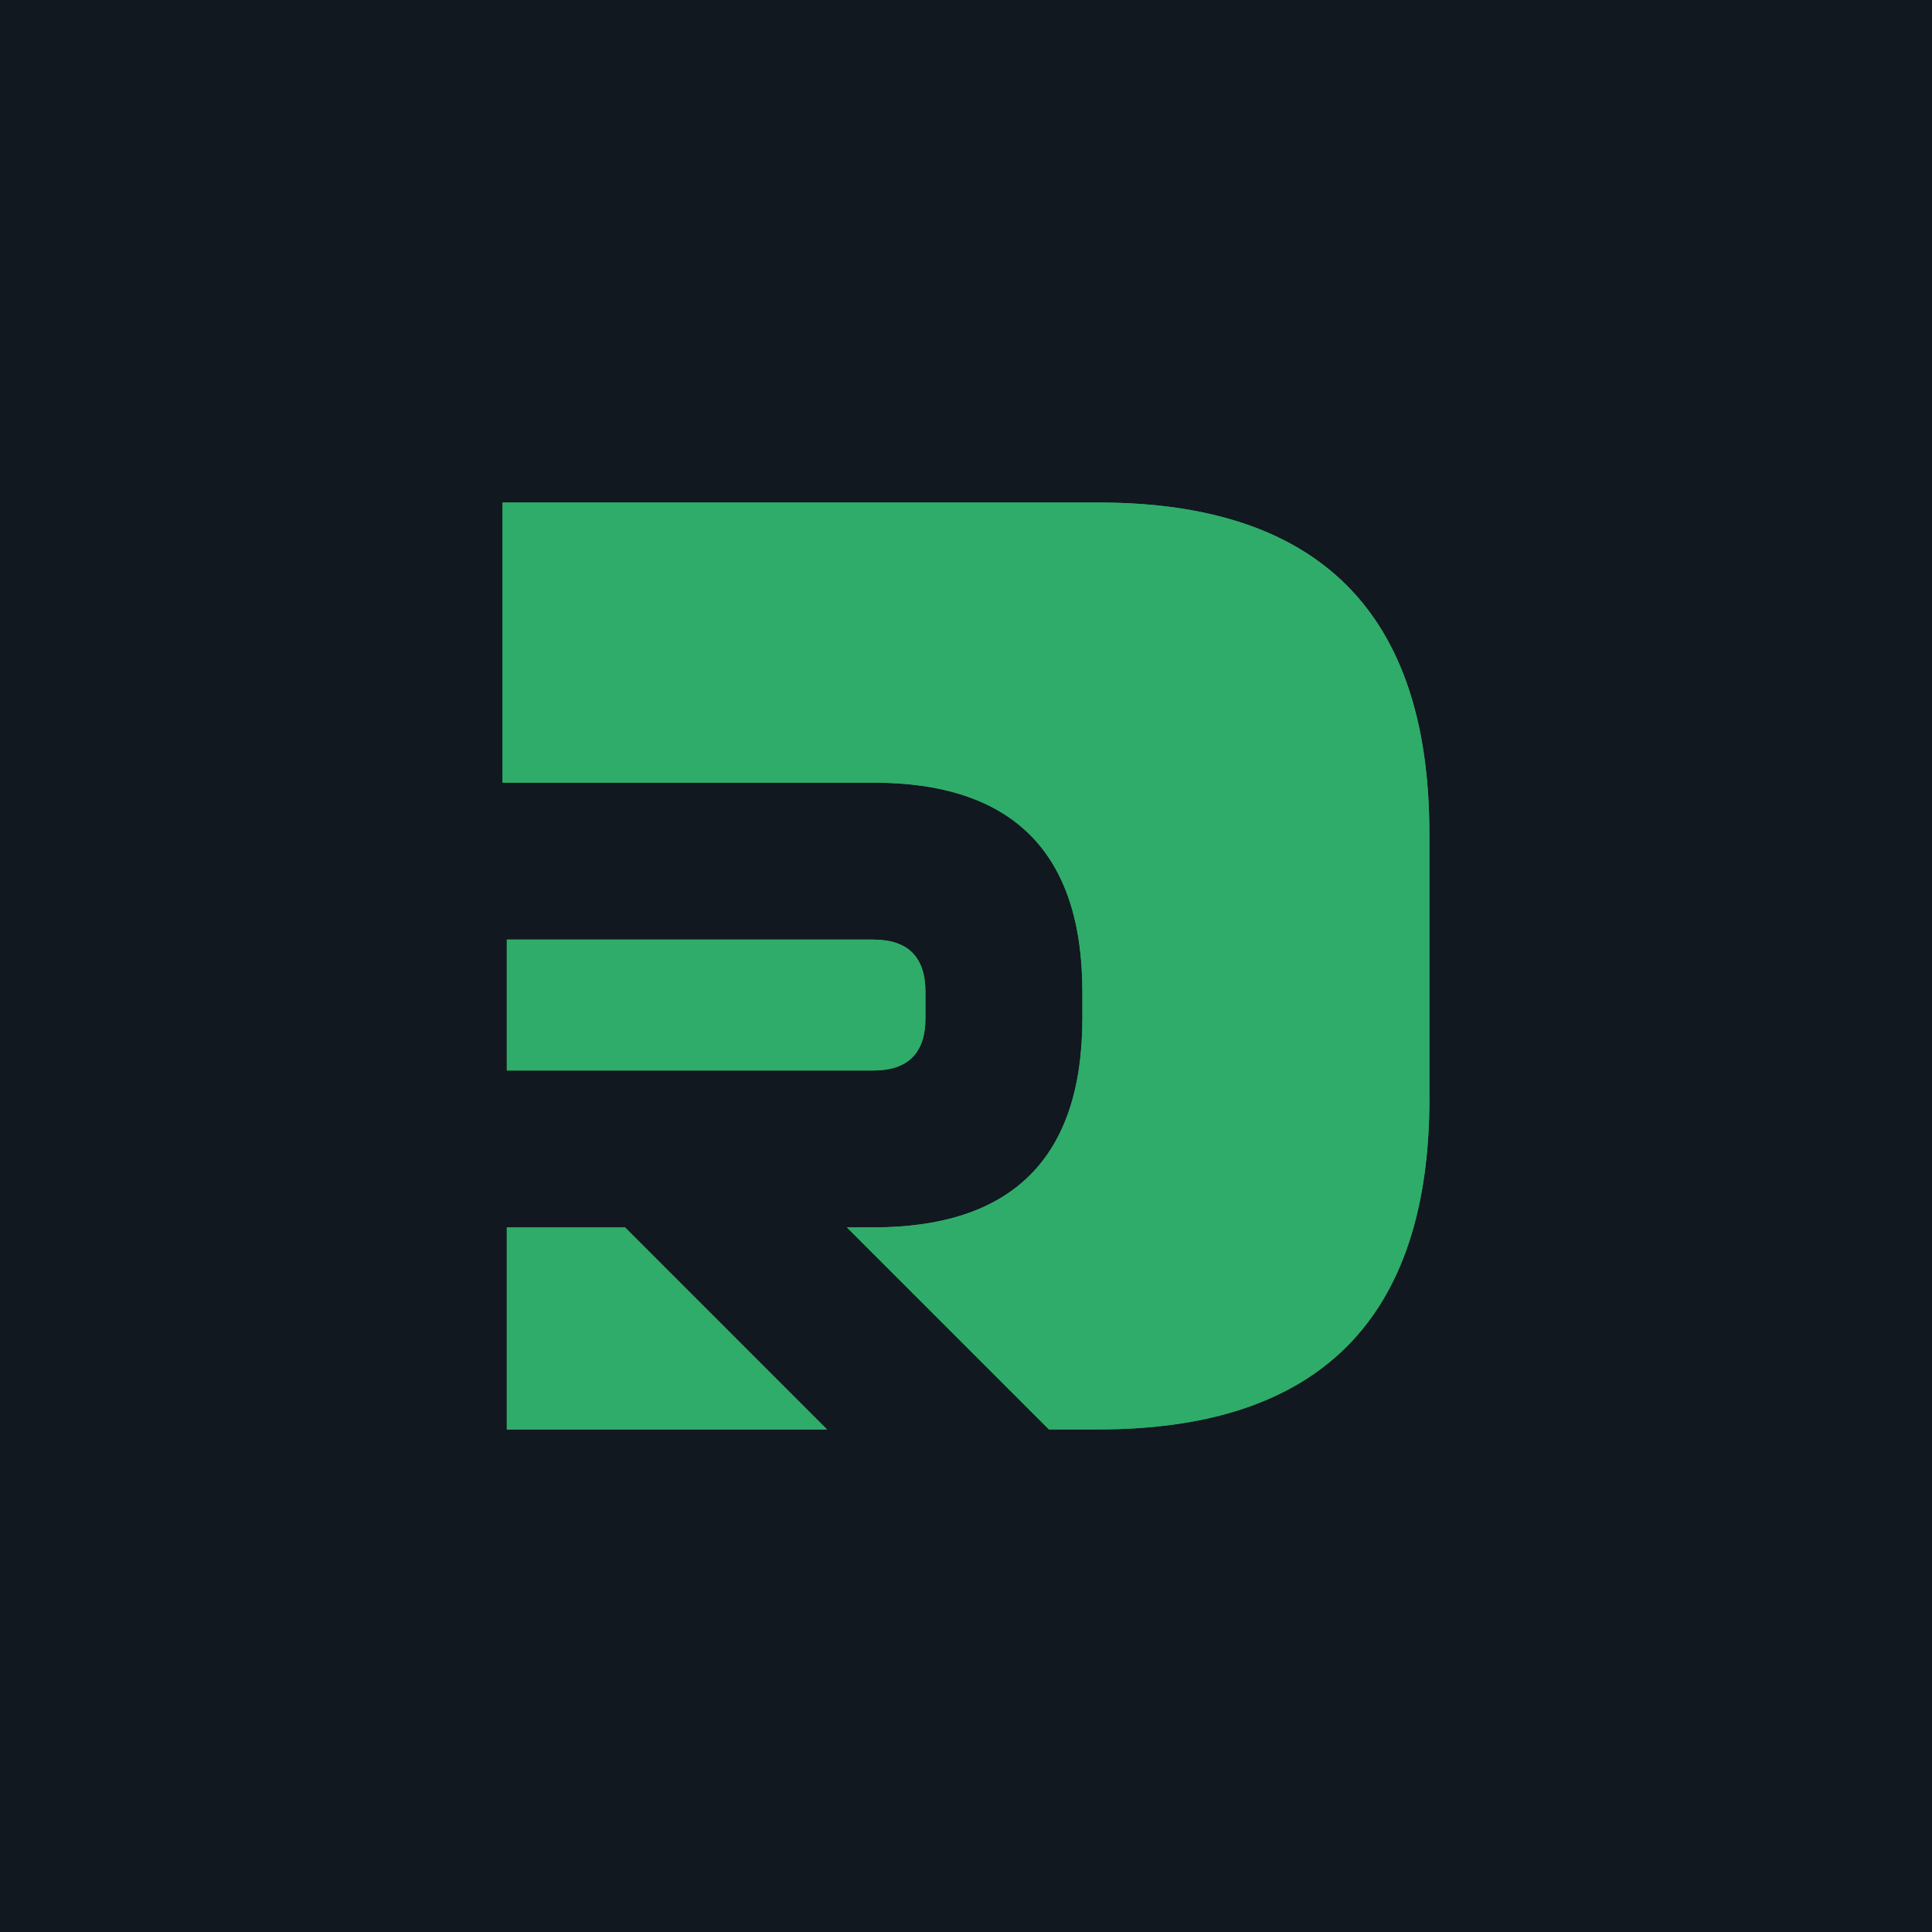 <?xml version="1.0" encoding="utf-8"?>
<!-- Generator: Adobe Illustrator 24.2.3, SVG Export Plug-In . SVG Version: 6.00 Build 0)  -->
<svg version="1.1" id="Layer_1" xmlns="http://www.w3.org/2000/svg" xmlns:xlink="http://www.w3.org/1999/xlink" x="0px" y="0px"
	 viewBox="0 0 180 180" style="enable-background:new 0 0 180 180;" xml:space="preserve">
<style type="text/css">
	.st0{fill:#111820;}
	.st1{fill:none;stroke:#000000;stroke-miterlimit:10;}
	.st2{stroke:#FFFFFF;stroke-width:0.5;stroke-miterlimit:10;}
	.st3{fill:#F39200;}
	.st4{fill:#FFFFFF;}
	.st5{fill:none;stroke:#FFFFFF;}
	.st6{fill:none;stroke:#FFFFFF;stroke-width:2;stroke-miterlimit:10;}
	.st7{fill:none;stroke:#000000;stroke-width:2.5;stroke-miterlimit:10;}
	.st8{fill:none;}
	.st9{fill:#2FAC66;}
	.st10{fill:#2FAC69;}
	.st11{fill:none;stroke:#000000;}
	.st12{fill:#026A3A;}
	.st13{fill:none;stroke:#111820;stroke-width:7;stroke-miterlimit:10;}
	.st14{clip-path:url(#SVGID_2_);fill:#111820;}
	.st15{opacity:0.25;clip-path:url(#SVGID_2_);}
	.st16{opacity:0.5;clip-path:url(#SVGID_2_);}
	.st17{opacity:0.75;clip-path:url(#SVGID_2_);}
	.st18{clip-path:url(#SVGID_2_);}
	.st19{opacity:0.15;clip-path:url(#SVGID_2_);}
	.st20{clip-path:url(#SVGID_4_);fill:#111820;}
	.st21{clip-path:url(#SVGID_4_);}
	.st22{clip-path:url(#SVGID_6_);fill:#111820;}
	.st23{clip-path:url(#SVGID_6_);}
	.st24{opacity:0.45;}
	.st25{opacity:0.55;}
	.st26{opacity:0.65;}
	.st27{opacity:0.35;}
	.st28{opacity:0.25;}
	.st29{opacity:0.15;}
	.st30{clip-path:url(#SVGID_8_);fill:#111820;}
	.st31{clip-path:url(#SVGID_8_);}
	.st32{clip-path:url(#SVGID_10_);fill:#2FAC69;}
	.st33{clip-path:url(#SVGID_10_);}
	.st34{clip-path:url(#SVGID_12_);fill:#111820;}
	.st35{clip-path:url(#SVGID_12_);}
	.st36{opacity:0.5;}
	.st37{clip-path:url(#SVGID_14_);fill:#2FAC69;}
	.st38{clip-path:url(#SVGID_14_);}
	.st39{clip-path:url(#SVGID_16_);fill:#2FAC69;}
	.st40{clip-path:url(#SVGID_16_);}
	.st41{opacity:0.5;clip-path:url(#SVGID_16_);}
	.st42{clip-path:url(#SVGID_20_);fill:#2FAC69;}
	.st43{clip-path:url(#SVGID_20_);}
	.st44{clip-path:url(#SVGID_22_);}
	.st45{clip-path:url(#SVGID_24_);fill:#2FAC69;}
	.st46{clip-path:url(#SVGID_24_);}
	.st47{opacity:0.55;clip-path:url(#SVGID_24_);}
	.st48{opacity:0.45;clip-path:url(#SVGID_24_);}
	.st49{opacity:0.25;clip-path:url(#SVGID_24_);}
	.st50{clip-path:url(#SVGID_26_);}
	.st51{clip-path:url(#SVGID_28_);fill:#2FAC69;}
	.st52{clip-path:url(#SVGID_28_);}
	.st53{opacity:0.55;clip-path:url(#SVGID_28_);}
	.st54{opacity:0.45;clip-path:url(#SVGID_28_);}
	.st55{opacity:0.25;clip-path:url(#SVGID_28_);}
	.st56{clip-path:url(#SVGID_30_);}
</style>
<rect class="st0" width="180" height="180"/>
<g>
	<path class="st10" d="M47.22,133.18v-18.82h11.02l18.82,18.82H47.22z M47.22,99.73V87.54h34.13c3.25,0,4.87,1.63,4.87,4.88v2.44
		c0,3.25-1.62,4.88-4.87,4.88H47.22z M133.18,102.34c0,20.56-10.28,30.84-30.84,30.84h-4.61l-18.82-18.82h2.44
		c13,0,19.5-6.5,19.5-19.5v-2.44c0-13-6.5-19.5-19.5-19.5H46.82V46.82h55.51c20.56,0,30.84,10.28,30.84,30.84V102.34z"/>
	<polygon class="st10" points="47.22,114.36 47.22,133.18 77.05,133.18 58.24,114.36 	"/>
	<path class="st10" d="M86.22,94.86v-2.44c0-3.25-1.62-4.88-4.87-4.88H47.22v12.19h34.13C84.6,99.73,86.22,98.11,86.22,94.86z"/>
	<path class="st10" d="M102.34,46.82H46.82v26.09h34.52c13,0,19.5,6.5,19.5,19.5v2.44c0,13-6.5,19.5-19.5,19.5h-2.44l18.82,18.82
		h4.61c20.56,0,30.84-10.28,30.84-30.84V77.66C133.18,57.1,122.9,46.82,102.34,46.82z"/>
</g>
<g>
	<g>
		<defs>
			<rect id="SVGID_15_" x="248.64" width="820" height="312"/>
		</defs>
		<clipPath id="SVGID_2_">
			<use xlink:href="#SVGID_15_"  style="overflow:visible;"/>
		</clipPath>
		<g class="st16">
			<g>
				<g class="st27">
					<g>
						<g>
							<path class="st0" d="M164.38,87.31h1.12l4.73,4.73h-1.7c-2.29,0-3.36,1.07-3.36,3.36v0.48c0,2.29,1.07,3.36,3.36,3.36l7.34,0
								v6.17l-11.5,0c-4.32,0-6.61-2.29-6.61-6.61v-4.89C157.77,89.6,160.06,87.31,164.38,87.31z M165.09,88.32l-0.71,0
								c-3.77,0-5.61,1.83-5.61,5.61v4.89c0,3.77,1.83,5.61,5.61,5.61l10.49,0v-4.16l-6.34,0c-2.86,0-4.37-1.51-4.37-4.37V95.4
								c0-2.61,1.26-4.1,3.67-4.33L165.09,88.32z M168.18,87.31l7.62,0v4.73l-2.89,0L168.18,87.31z M174.8,88.32h-4.19l2.72,2.72
								h1.47V88.32z M168.54,93.94l7.26,0v3.42l-7.26,0c-0.92,0-1.47-0.55-1.47-1.47V95.4C167.07,94.49,167.62,93.94,168.54,93.94z
								 M174.8,94.94l-6.26,0c-0.37,0-0.46,0.1-0.46,0.46v0.48c0,0.37,0.1,0.46,0.46,0.46l6.26,0V94.94z"/>
						</g>
						<g>
							<path class="st0" d="M168.18,87.31l7.62,0v4.73l-2.89,0L168.18,87.31z M174.8,88.32h-4.19l2.72,2.72h1.47V88.32z"/>
						</g>
						<g>
							<path class="st0" d="M168.54,93.94l7.26,0v3.42l-7.26,0c-0.92,0-1.47-0.55-1.47-1.47V95.4
								C167.07,94.49,167.62,93.94,168.54,93.94z M174.8,94.94l-6.26,0c-0.37,0-0.46,0.1-0.46,0.46v0.48c0,0.37,0.1,0.46,0.46,0.46
								l6.26,0V94.94z"/>
						</g>
						<g>
							<path class="st0" d="M164.38,87.31h1.12l4.73,4.73h-1.7c-2.29,0-3.36,1.07-3.36,3.36v0.48c0,2.29,1.07,3.36,3.36,3.36l7.34,0
								v6.17l-11.5,0c-4.32,0-6.61-2.29-6.61-6.61v-4.89C157.77,89.6,160.06,87.31,164.38,87.31z M165.09,88.32l-0.71,0
								c-3.77,0-5.61,1.83-5.61,5.61v4.89c0,3.77,1.83,5.61,5.61,5.61l10.49,0v-4.16l-6.34,0c-2.86,0-4.37-1.51-4.37-4.37V95.4
								c0-2.61,1.26-4.1,3.67-4.33L165.09,88.32z"/>
						</g>
					</g>
					<g>
						<g>
							<path class="st0" d="M189.33,105.42h-1.12l-4.73-4.73h1.7c2.29,0,3.36-1.07,3.36-3.36v-0.48c0-2.29-1.07-3.36-3.36-3.36
								l-7.34,0v-6.17l11.5,0c4.32,0,6.61,2.29,6.61,6.61v4.89C195.94,103.14,193.65,105.42,189.33,105.42z M188.62,104.42h0.71
								c3.77,0,5.61-1.83,5.61-5.61v-4.89c0-3.77-1.83-5.61-5.61-5.61l-10.49,0v4.16l6.34,0c2.86,0,4.37,1.51,4.37,4.37v0.48
								c0,2.61-1.26,4.1-3.67,4.33L188.62,104.42z M185.53,105.42l-7.62,0v-4.73h2.89L185.53,105.42z M178.91,104.42l4.19,0
								l-2.72-2.72h-1.47V104.42z M185.17,98.8l-7.26,0v-3.42l7.26,0c0.92,0,1.47,0.55,1.47,1.47v0.48
								C186.64,98.25,186.09,98.8,185.17,98.8z M178.91,97.79l6.26,0c0.37,0,0.46-0.1,0.46-0.46v-0.48c0-0.37-0.1-0.46-0.46-0.46
								l-6.26,0V97.79z"/>
						</g>
						<g>
							<path class="st0" d="M185.53,105.42l-7.62,0v-4.73h2.89L185.53,105.42z M178.91,104.42l4.19,0l-2.72-2.72h-1.47V104.42z"/>
						</g>
						<g>
							<path class="st0" d="M185.17,98.8l-7.26,0v-3.42l7.26,0c0.92,0,1.47,0.55,1.47,1.47v0.48
								C186.64,98.25,186.09,98.8,185.17,98.8z M178.91,97.79l6.26,0c0.37,0,0.46-0.1,0.46-0.46v-0.48c0-0.37-0.1-0.46-0.46-0.46
								l-6.26,0V97.79z"/>
						</g>
						<g>
							<path class="st0" d="M189.33,105.42h-1.12l-4.73-4.73h1.7c2.29,0,3.36-1.07,3.36-3.36v-0.48c0-2.29-1.07-3.36-3.36-3.36
								l-7.34,0v-6.17l11.5,0c4.32,0,6.61,2.29,6.61,6.61v4.89C195.94,103.14,193.65,105.42,189.33,105.42z M188.62,104.42h0.71
								c3.77,0,5.61-1.83,5.61-5.61v-4.89c0-3.77-1.83-5.61-5.61-5.61l-10.49,0v4.16l6.34,0c2.86,0,4.37,1.51,4.37,4.37v0.48
								c0,2.61-1.26,4.1-3.67,4.33L188.62,104.42z"/>
						</g>
					</g>
				</g>
				<g class="st28">
					<g>
						<g>
							<path class="st0" d="M117.73,98.81v-4.89c0-4.32,2.29-6.61,6.61-6.61l11.5,0v6.17l-7.34,0c-2.29,0-3.36,1.07-3.36,3.36v0.48
								c0,2.29,1.07,3.36,3.36,3.36h1.7l-4.73,4.73h-1.12C120.02,105.42,117.73,103.14,117.73,98.81z M127.8,101.66
								c-2.4-0.23-3.67-1.72-3.67-4.33v-0.48c0-2.86,1.51-4.37,4.37-4.37l6.34,0v-4.16l-10.49,0c-3.77,0-5.61,1.83-5.61,5.61v4.89
								c0,3.77,1.83,5.61,5.61,5.61h0.71L127.8,101.66z M132.87,100.69l2.89,0v4.73l-7.62,0L132.87,100.69z M134.76,101.69h-1.47
								l-2.72,2.72l4.19,0V101.69z M127.03,97.33v-0.48c0-0.92,0.55-1.47,1.47-1.47l7.26,0v3.42l-7.26,0
								C127.58,98.8,127.03,98.25,127.03,97.33z M134.76,96.38l-6.26,0c-0.37,0-0.46,0.1-0.46,0.46v0.48c0,0.37,0.1,0.46,0.46,0.46
								l6.26,0V96.38z"/>
						</g>
						<g>
							<path class="st0" d="M132.87,100.69l2.89,0v4.73l-7.62,0L132.87,100.69z M134.76,101.69h-1.47l-2.72,2.72l4.19,0V101.69z"/>
						</g>
						<g>
							<path class="st0" d="M127.03,97.33v-0.48c0-0.92,0.55-1.47,1.47-1.47l7.26,0v3.42l-7.26,0
								C127.58,98.8,127.03,98.25,127.03,97.33z M134.76,96.38l-6.26,0c-0.37,0-0.46,0.1-0.46,0.46v0.48c0,0.37,0.1,0.46,0.46,0.46
								l6.26,0V96.38z"/>
						</g>
						<g>
							<path class="st0" d="M117.73,98.81v-4.89c0-4.32,2.29-6.61,6.61-6.61l11.5,0v6.17l-7.34,0c-2.29,0-3.36,1.07-3.36,3.36v0.48
								c0,2.29,1.07,3.36,3.36,3.36h1.7l-4.73,4.73h-1.12C120.02,105.42,117.73,103.14,117.73,98.81z M127.8,101.66
								c-2.4-0.23-3.67-1.72-3.67-4.33v-0.48c0-2.86,1.51-4.37,4.37-4.37l6.34,0v-4.16l-10.49,0c-3.77,0-5.61,1.83-5.61,5.61v4.89
								c0,3.77,1.83,5.61,5.61,5.61h0.71L127.8,101.66z"/>
						</g>
					</g>
					<g>
						<g>
							<path class="st0" d="M155.9,93.92v4.89c0,4.32-2.29,6.61-6.61,6.61l-11.5,0v-6.17l7.34,0c2.29,0,3.36-1.07,3.36-3.36V95.4
								c0-2.29-1.07-3.36-3.36-3.36h-1.7l4.73-4.73h1.12C153.61,87.31,155.9,89.6,155.9,93.92z M145.83,91.07
								c2.4,0.23,3.67,1.72,3.67,4.33v0.48c0,2.86-1.51,4.37-4.37,4.37l-6.34,0v4.16l10.49,0c3.77,0,5.61-1.83,5.61-5.61v-4.89
								c0-3.77-1.83-5.61-5.61-5.61h-0.71L145.83,91.07z M140.76,92.04l-2.89,0v-4.73l7.62,0L140.76,92.04z M138.87,91.04h1.47
								l2.72-2.72l-4.19,0V91.04z M146.6,95.4v0.48c0,0.92-0.55,1.47-1.47,1.47l-7.26,0v-3.42l7.26,0
								C146.05,93.94,146.6,94.49,146.6,95.4z M138.87,96.35l6.26,0c0.37,0,0.46-0.1,0.46-0.46V95.4c0-0.37-0.1-0.46-0.46-0.46
								l-6.26,0V96.35z"/>
						</g>
						<g>
							<path class="st0" d="M140.76,92.04l-2.89,0v-4.73l7.62,0L140.76,92.04z M138.87,91.04h1.47l2.72-2.72l-4.19,0V91.04z"/>
						</g>
						<g>
							<path class="st0" d="M146.6,95.4v0.48c0,0.92-0.55,1.47-1.47,1.47l-7.26,0v-3.42l7.26,0C146.05,93.94,146.6,94.49,146.6,95.4
								z M138.87,96.35l6.26,0c0.37,0,0.46-0.1,0.46-0.46V95.4c0-0.37-0.1-0.46-0.46-0.46l-6.26,0V96.35z"/>
						</g>
						<g>
							<path class="st0" d="M155.9,93.92v4.89c0,4.32-2.29,6.61-6.61,6.61l-11.5,0v-6.17l7.34,0c2.29,0,3.36-1.07,3.36-3.36V95.4
								c0-2.29-1.07-3.36-3.36-3.36h-1.7l4.73-4.73h1.12C153.61,87.31,155.9,89.6,155.9,93.92z M145.83,91.07
								c2.4,0.23,3.67,1.72,3.67,4.33v0.48c0,2.86-1.51,4.37-4.37,4.37l-6.34,0v4.16l10.49,0c3.77,0,5.61-1.83,5.61-5.61v-4.89
								c0-3.77-1.83-5.61-5.61-5.61h-0.71L145.83,91.07z"/>
						</g>
					</g>
				</g>
				<g class="st29">
					<g>
						<g>
							<path class="st0" d="M84.31,87.31h1.12l4.73,4.73h-1.7c-2.29,0-3.36,1.07-3.36,3.36v0.48c0,2.29,1.07,3.36,3.36,3.36l7.34,0
								v6.17l-11.5,0c-4.32,0-6.61-2.29-6.61-6.61v-4.89C77.7,89.6,79.98,87.31,84.31,87.31z M85.01,88.32h-0.71
								c-3.77,0-5.61,1.83-5.61,5.61v4.89c0,3.77,1.83,5.61,5.61,5.61l10.49,0v-4.16l-6.34,0c-2.86,0-4.37-1.51-4.37-4.37v-0.48
								c0-2.61,1.26-4.1,3.67-4.33L85.01,88.32z M88.1,87.31l7.62,0v4.73h-2.89L88.1,87.31z M94.72,88.32l-4.19,0l2.72,2.72h1.47
								V88.32z M88.46,93.94l7.26,0v3.42l-7.26,0c-0.92,0-1.47-0.55-1.47-1.47v-0.48C87,94.49,87.54,93.94,88.46,93.94z
								 M94.72,94.94l-6.26,0c-0.37,0-0.46,0.1-0.46,0.46v0.48c0,0.37,0.1,0.46,0.46,0.46l6.26,0V94.94z"/>
						</g>
						<g>
							<path class="st0" d="M88.1,87.31l7.62,0v4.73h-2.89L88.1,87.31z M94.72,88.32l-4.19,0l2.72,2.72h1.47V88.32z"/>
						</g>
						<g>
							<path class="st0" d="M88.46,93.94l7.26,0v3.42l-7.26,0c-0.92,0-1.47-0.55-1.47-1.47v-0.48C87,94.49,87.54,93.94,88.46,93.94z
								 M94.72,94.94l-6.26,0c-0.37,0-0.46,0.1-0.46,0.46v0.48c0,0.37,0.1,0.46,0.46,0.46l6.26,0V94.94z"/>
						</g>
						<g>
							<path class="st0" d="M84.31,87.31h1.12l4.73,4.73h-1.7c-2.29,0-3.36,1.07-3.36,3.36v0.48c0,2.29,1.07,3.36,3.36,3.36l7.34,0
								v6.17l-11.5,0c-4.32,0-6.61-2.29-6.61-6.61v-4.89C77.7,89.6,79.98,87.31,84.31,87.31z M85.01,88.32h-0.71
								c-3.77,0-5.61,1.83-5.61,5.61v4.89c0,3.77,1.83,5.61,5.61,5.61l10.49,0v-4.16l-6.34,0c-2.86,0-4.37-1.51-4.37-4.37v-0.48
								c0-2.61,1.26-4.1,3.67-4.33L85.01,88.32z"/>
						</g>
					</g>
					<g>
						<g>
							<path class="st0" d="M109.25,105.42h-1.12l-4.73-4.73h1.7c2.29,0,3.36-1.07,3.36-3.36v-0.48c0-2.29-1.07-3.36-3.36-3.36
								l-7.34,0v-6.17l11.5,0c4.32,0,6.61,2.29,6.61,6.61v4.89C115.86,103.14,113.58,105.42,109.25,105.42z M108.55,104.42l0.71,0
								c3.77,0,5.61-1.83,5.61-5.61v-4.89c0-3.77-1.83-5.61-5.61-5.61l-10.49,0v4.16l6.34,0c2.86,0,4.37,1.51,4.37,4.37v0.48
								c0,2.61-1.26,4.1-3.67,4.33L108.55,104.42z M105.46,105.42l-7.62,0v-4.73l2.89,0L105.46,105.42z M98.84,104.42h4.19
								l-2.72-2.72h-1.47V104.42z M105.09,98.8l-7.26,0v-3.42l7.26,0c0.92,0,1.47,0.55,1.47,1.47v0.48
								C106.56,98.25,106.01,98.8,105.09,98.8z M98.84,97.79l6.26,0c0.37,0,0.46-0.1,0.46-0.46v-0.48c0-0.37-0.1-0.46-0.46-0.46
								l-6.26,0V97.79z"/>
						</g>
						<g>
							<path class="st0" d="M105.46,105.42l-7.62,0v-4.73l2.89,0L105.46,105.42z M98.84,104.42h4.19l-2.72-2.72h-1.47V104.42z"/>
						</g>
						<g>
							<path class="st0" d="M105.09,98.8l-7.26,0v-3.42l7.26,0c0.92,0,1.47,0.55,1.47,1.47v0.48
								C106.56,98.25,106.01,98.8,105.09,98.8z M98.84,97.79l6.26,0c0.37,0,0.46-0.1,0.46-0.46v-0.48c0-0.37-0.1-0.46-0.46-0.46
								l-6.26,0V97.79z"/>
						</g>
						<g>
							<path class="st0" d="M109.25,105.42h-1.12l-4.73-4.73h1.7c2.29,0,3.36-1.07,3.36-3.36v-0.48c0-2.29-1.07-3.36-3.36-3.36
								l-7.34,0v-6.17l11.5,0c4.32,0,6.61,2.29,6.61,6.61v4.89C115.86,103.14,113.58,105.42,109.25,105.42z M108.55,104.42l0.71,0
								c3.77,0,5.61-1.83,5.61-5.61v-4.89c0-3.77-1.83-5.61-5.61-5.61l-10.49,0v4.16l6.34,0c2.86,0,4.37,1.51,4.37,4.37v0.48
								c0,2.61-1.26,4.1-3.67,4.33L108.55,104.42z"/>
						</g>
					</g>
				</g>
			</g>
			<g>
				<g class="st27">
					<g>
						<g>
							<path class="st0" d="M109.25,84.78h-1.12l-4.73-4.73h1.7c2.29,0,3.36-1.07,3.36-3.36V76.2c0-2.29-1.07-3.36-3.36-3.36
								l-7.34,0v-6.17l11.5,0c4.32,0,6.61,2.29,6.61,6.61v4.89C115.86,82.49,113.58,84.78,109.25,84.78z M108.55,83.77h0.71
								c3.77,0,5.61-1.83,5.61-5.61v-4.89c0-3.77-1.83-5.61-5.61-5.61l-10.49,0v4.16l6.34,0c2.86,0,4.37,1.51,4.37,4.37v0.48
								c0,2.61-1.26,4.1-3.67,4.33L108.55,83.77z M105.46,84.78l-7.62,0v-4.73h2.89L105.46,84.78z M98.84,83.77l4.19,0l-2.72-2.72
								h-1.47V83.77z M105.09,78.15l-7.26,0v-3.42l7.26,0c0.92,0,1.47,0.55,1.47,1.47v0.48C106.56,77.6,106.01,78.15,105.09,78.15z
								 M98.84,77.15l6.26,0c0.37,0,0.46-0.1,0.46-0.46V76.2c0-0.37-0.1-0.46-0.46-0.46l-6.26,0V77.15z"/>
						</g>
						<g>
							<path class="st0" d="M105.46,84.78l-7.62,0v-4.73h2.89L105.46,84.78z M98.84,83.77l4.19,0l-2.72-2.72h-1.47V83.77z"/>
						</g>
						<g>
							<path class="st0" d="M105.09,78.15l-7.26,0v-3.42l7.26,0c0.92,0,1.47,0.55,1.47,1.47v0.48
								C106.56,77.6,106.01,78.15,105.09,78.15z M98.84,77.15l6.26,0c0.37,0,0.46-0.1,0.46-0.46V76.2c0-0.37-0.1-0.46-0.46-0.46
								l-6.26,0V77.15z"/>
						</g>
						<g>
							<path class="st0" d="M109.25,84.78h-1.12l-4.73-4.73h1.7c2.29,0,3.36-1.07,3.36-3.36V76.2c0-2.29-1.07-3.36-3.36-3.36
								l-7.34,0v-6.17l11.5,0c4.32,0,6.61,2.29,6.61,6.61v4.89C115.86,82.49,113.58,84.78,109.25,84.78z M108.55,83.77h0.71
								c3.77,0,5.61-1.83,5.61-5.61v-4.89c0-3.77-1.83-5.61-5.61-5.61l-10.49,0v4.16l6.34,0c2.86,0,4.37,1.51,4.37,4.37v0.48
								c0,2.61-1.26,4.1-3.67,4.33L108.55,83.77z"/>
						</g>
					</g>
					<g>
						<g>
							<path class="st0" d="M84.31,66.67h1.12l4.73,4.73h-1.7c-2.29,0-3.36,1.07-3.36,3.36v0.48c0,2.29,1.07,3.36,3.36,3.36l7.34,0
								v6.17l-11.5,0c-4.32,0-6.61-2.29-6.61-6.61v-4.89C77.7,68.95,79.98,66.67,84.31,66.67z M85.01,67.67h-0.71
								c-3.77,0-5.61,1.83-5.61,5.61v4.89c0,3.77,1.83,5.61,5.61,5.61l10.49,0v-4.16l-6.34,0c-2.86,0-4.37-1.51-4.37-4.37v-0.48
								c0-2.61,1.26-4.1,3.67-4.33L85.01,67.67z M88.1,66.67l7.62,0v4.73h-2.89L88.1,66.67z M94.72,67.67h-4.19l2.72,2.72l1.47,0
								V67.67z M88.46,73.29l7.26,0v3.42l-7.26,0c-0.92,0-1.47-0.55-1.47-1.47v-0.48C87,73.84,87.54,73.29,88.46,73.29z M94.72,74.3
								l-6.26,0c-0.37,0-0.46,0.1-0.46,0.46v0.48c0,0.37,0.1,0.46,0.46,0.46l6.26,0V74.3z"/>
						</g>
						<g>
							<path class="st0" d="M88.1,66.67l7.62,0v4.73h-2.89L88.1,66.67z M94.72,67.67h-4.19l2.72,2.72l1.47,0V67.67z"/>
						</g>
						<g>
							<path class="st0" d="M88.46,73.29l7.26,0v3.42l-7.26,0c-0.92,0-1.47-0.55-1.47-1.47v-0.48C87,73.84,87.54,73.29,88.46,73.29z
								 M94.72,74.3l-6.26,0c-0.37,0-0.46,0.1-0.46,0.46v0.48c0,0.37,0.1,0.46,0.46,0.46l6.26,0V74.3z"/>
						</g>
						<g>
							<path class="st0" d="M84.31,66.67h1.12l4.73,4.73h-1.7c-2.29,0-3.36,1.07-3.36,3.36v0.48c0,2.29,1.07,3.36,3.36,3.36l7.34,0
								v6.17l-11.5,0c-4.32,0-6.61-2.29-6.61-6.61v-4.89C77.7,68.95,79.98,66.67,84.31,66.67z M85.01,67.67h-0.71
								c-3.77,0-5.61,1.83-5.61,5.61v4.89c0,3.77,1.83,5.61,5.61,5.61l10.49,0v-4.16l-6.34,0c-2.86,0-4.37-1.51-4.37-4.37v-0.48
								c0-2.61,1.26-4.1,3.67-4.33L85.01,67.67z"/>
						</g>
					</g>
				</g>
				<g class="st28">
					<g>
						<g>
							<path class="st0" d="M155.9,73.28v4.89c0,4.32-2.29,6.61-6.61,6.61l-11.5,0V78.6l7.34,0c2.29,0,3.36-1.07,3.36-3.36v-0.48
								c0-2.29-1.07-3.36-3.36-3.36h-1.7l4.73-4.73h1.12C153.61,66.67,155.9,68.95,155.9,73.28z M145.83,70.43
								c2.4,0.23,3.67,1.72,3.67,4.33v0.48c0,2.86-1.51,4.37-4.37,4.37l-6.34,0v4.16l10.49,0c3.77,0,5.61-1.83,5.61-5.61v-4.89
								c0-3.77-1.83-5.61-5.61-5.61h-0.71L145.83,70.43z M140.76,71.4h-2.89v-4.73l7.62,0L140.76,71.4z M138.87,70.39l1.47,0
								l2.72-2.72l-4.19,0V70.39z M146.6,74.76v0.48c0,0.92-0.55,1.47-1.47,1.47l-7.26,0v-3.42l7.26,0
								C146.05,73.29,146.6,73.84,146.6,74.76z M138.87,75.71l6.26,0c0.37,0,0.46-0.1,0.46-0.46v-0.48c0-0.37-0.1-0.46-0.46-0.46
								l-6.26,0V75.71z"/>
						</g>
						<g>
							<path class="st0" d="M140.76,71.4h-2.89v-4.73l7.62,0L140.76,71.4z M138.87,70.39l1.47,0l2.72-2.72l-4.19,0V70.39z"/>
						</g>
						<g>
							<path class="st0" d="M146.6,74.76v0.48c0,0.92-0.55,1.47-1.47,1.47l-7.26,0v-3.42l7.26,0
								C146.05,73.29,146.6,73.84,146.6,74.76z M138.87,75.71l6.26,0c0.37,0,0.46-0.1,0.46-0.46v-0.48c0-0.37-0.1-0.46-0.46-0.46
								l-6.26,0V75.71z"/>
						</g>
						<g>
							<path class="st0" d="M155.9,73.28v4.89c0,4.32-2.29,6.61-6.61,6.61l-11.5,0V78.6l7.34,0c2.29,0,3.36-1.07,3.36-3.36v-0.48
								c0-2.29-1.07-3.36-3.36-3.36h-1.7l4.73-4.73h1.12C153.61,66.67,155.9,68.95,155.9,73.28z M145.83,70.43
								c2.4,0.23,3.67,1.72,3.67,4.33v0.48c0,2.86-1.51,4.37-4.37,4.37l-6.34,0v4.16l10.49,0c3.77,0,5.61-1.83,5.61-5.61v-4.89
								c0-3.77-1.83-5.61-5.61-5.61h-0.71L145.83,70.43z"/>
						</g>
					</g>
					<g>
						<g>
							<path class="st0" d="M117.73,78.16v-4.89c0-4.32,2.29-6.61,6.61-6.61l11.5,0v6.17l-7.34,0c-2.29,0-3.36,1.07-3.36,3.36v0.48
								c0,2.29,1.07,3.36,3.36,3.36l1.7,0l-4.73,4.73h-1.12C120.02,84.78,117.73,82.49,117.73,78.16z M127.8,81.02
								c-2.4-0.23-3.67-1.72-3.67-4.33V76.2c0-2.86,1.51-4.37,4.37-4.37l6.34,0v-4.16l-10.49,0c-3.77,0-5.61,1.83-5.61,5.61v4.89
								c0,3.77,1.83,5.61,5.61,5.61h0.71L127.8,81.02z M132.87,80.04l2.89,0v4.73l-7.62,0L132.87,80.04z M134.76,81.05l-1.47,0
								l-2.72,2.72l4.19,0V81.05z M127.03,76.68V76.2c0-0.92,0.55-1.47,1.47-1.47l7.26,0v3.42l-7.26,0
								C127.58,78.15,127.03,77.6,127.03,76.68z M134.76,75.74l-6.26,0c-0.37,0-0.46,0.1-0.46,0.46v0.48c0,0.37,0.1,0.46,0.46,0.46
								l6.26,0V75.74z"/>
						</g>
						<g>
							<path class="st0" d="M132.87,80.04l2.89,0v4.73l-7.62,0L132.87,80.04z M134.76,81.05l-1.47,0l-2.72,2.72l4.19,0V81.05z"/>
						</g>
						<g>
							<path class="st0" d="M127.03,76.68V76.2c0-0.92,0.55-1.47,1.47-1.47l7.26,0v3.42l-7.26,0
								C127.58,78.15,127.03,77.6,127.03,76.68z M134.76,75.74l-6.26,0c-0.37,0-0.46,0.1-0.46,0.46v0.48c0,0.37,0.1,0.46,0.46,0.46
								l6.26,0V75.74z"/>
						</g>
						<g>
							<path class="st0" d="M117.73,78.16v-4.89c0-4.32,2.29-6.61,6.61-6.61l11.5,0v6.17l-7.34,0c-2.29,0-3.36,1.07-3.36,3.36v0.48
								c0,2.29,1.07,3.36,3.36,3.36l1.7,0l-4.73,4.73h-1.12C120.02,84.78,117.73,82.49,117.73,78.16z M127.8,81.02
								c-2.4-0.23-3.67-1.72-3.67-4.33V76.2c0-2.86,1.51-4.37,4.37-4.37l6.34,0v-4.16l-10.49,0c-3.77,0-5.61,1.83-5.61,5.61v4.89
								c0,3.77,1.83,5.61,5.61,5.61h0.71L127.8,81.02z"/>
						</g>
					</g>
				</g>
				<g class="st29">
					<g>
						<g>
							<path class="st0" d="M189.33,84.78h-1.12l-4.73-4.73h1.7c2.29,0,3.36-1.07,3.36-3.36V76.2c0-2.29-1.07-3.36-3.36-3.36
								l-7.34,0v-6.17l11.5,0c4.32,0,6.61,2.29,6.61,6.61v4.89C195.94,82.49,193.65,84.78,189.33,84.78z M188.62,83.77l0.71,0
								c3.77,0,5.61-1.83,5.61-5.61v-4.89c0-3.77-1.83-5.61-5.61-5.61l-10.49,0v4.16l6.34,0c2.86,0,4.37,1.51,4.37,4.37v0.48
								c0,2.61-1.26,4.1-3.67,4.33L188.62,83.77z M185.53,84.78l-7.62,0v-4.73l2.89,0L185.53,84.78z M178.91,83.77h4.19l-2.72-2.72
								h-1.47V83.77z M185.17,78.15l-7.26,0v-3.42l7.26,0c0.92,0,1.47,0.55,1.47,1.47v0.48C186.64,77.6,186.09,78.15,185.17,78.15z
								 M178.91,77.15l6.26,0c0.37,0,0.46-0.1,0.46-0.46V76.2c0-0.37-0.1-0.46-0.46-0.46l-6.26,0V77.15z"/>
						</g>
						<g>
							<path class="st0" d="M185.53,84.78l-7.62,0v-4.73l2.89,0L185.53,84.78z M178.91,83.77h4.19l-2.72-2.72h-1.47V83.77z"/>
						</g>
						<g>
							<path class="st0" d="M185.17,78.15l-7.26,0v-3.42l7.26,0c0.92,0,1.47,0.55,1.47,1.47v0.48
								C186.64,77.6,186.09,78.15,185.17,78.15z M178.91,77.15l6.26,0c0.37,0,0.46-0.1,0.46-0.46V76.2c0-0.37-0.1-0.46-0.46-0.46
								l-6.26,0V77.15z"/>
						</g>
						<g>
							<path class="st0" d="M189.33,84.78h-1.12l-4.73-4.73h1.7c2.29,0,3.36-1.07,3.36-3.36V76.2c0-2.29-1.07-3.36-3.36-3.36
								l-7.34,0v-6.17l11.5,0c4.32,0,6.61,2.29,6.61,6.61v4.89C195.94,82.49,193.65,84.78,189.33,84.78z M188.62,83.77l0.71,0
								c3.77,0,5.61-1.83,5.61-5.61v-4.89c0-3.77-1.83-5.61-5.61-5.61l-10.49,0v4.16l6.34,0c2.86,0,4.37,1.51,4.37,4.37v0.48
								c0,2.61-1.26,4.1-3.67,4.33L188.62,83.77z"/>
						</g>
					</g>
					<g>
						<g>
							<path class="st0" d="M164.38,66.67h1.12l4.73,4.73h-1.7c-2.29,0-3.36,1.07-3.36,3.36v0.48c0,2.29,1.07,3.36,3.36,3.36l7.34,0
								v6.17l-11.5,0c-4.32,0-6.61-2.29-6.61-6.61v-4.89C157.77,68.95,160.06,66.67,164.38,66.67z M165.09,67.67h-0.71
								c-3.77,0-5.61,1.83-5.61,5.61v4.89c0,3.77,1.83,5.61,5.61,5.61l10.49,0v-4.16l-6.34,0c-2.86,0-4.37-1.51-4.37-4.37v-0.48
								c0-2.61,1.26-4.1,3.67-4.33L165.09,67.67z M168.18,66.67l7.62,0v4.73h-2.89L168.18,66.67z M174.8,67.67l-4.19,0l2.72,2.72
								h1.47V67.67z M168.54,73.29l7.26,0v3.42l-7.26,0c-0.92,0-1.47-0.55-1.47-1.47v-0.48C167.07,73.84,167.62,73.29,168.54,73.29z
								 M174.8,74.3l-6.26,0c-0.37,0-0.46,0.1-0.46,0.46v0.48c0,0.37,0.1,0.46,0.46,0.46l6.26,0V74.3z"/>
						</g>
						<g>
							<path class="st0" d="M168.18,66.67l7.62,0v4.73h-2.89L168.18,66.67z M174.8,67.67l-4.19,0l2.72,2.72h1.47V67.67z"/>
						</g>
						<g>
							<path class="st0" d="M168.54,73.29l7.26,0v3.42l-7.26,0c-0.92,0-1.47-0.55-1.47-1.47v-0.48
								C167.07,73.84,167.62,73.29,168.54,73.29z M174.8,74.3l-6.26,0c-0.37,0-0.46,0.1-0.46,0.46v0.48c0,0.37,0.1,0.46,0.46,0.46
								l6.26,0V74.3z"/>
						</g>
						<g>
							<path class="st0" d="M164.38,66.67h1.12l4.73,4.73h-1.7c-2.29,0-3.36,1.07-3.36,3.36v0.48c0,2.29,1.07,3.36,3.36,3.36l7.34,0
								v6.17l-11.5,0c-4.32,0-6.61-2.29-6.61-6.61v-4.89C157.77,68.95,160.06,66.67,164.38,66.67z M165.09,67.67h-0.71
								c-3.77,0-5.61,1.83-5.61,5.61v4.89c0,3.77,1.83,5.61,5.61,5.61l10.49,0v-4.16l-6.34,0c-2.86,0-4.37-1.51-4.37-4.37v-0.48
								c0-2.61,1.26-4.1,3.67-4.33L165.09,67.67z"/>
						</g>
					</g>
				</g>
			</g>
			<g>
				<g class="st27">
					<g>
						<g>
							<path class="st0" d="M164.38,108.5l1.12,0l4.73,4.73h-1.7c-2.29,0-3.36,1.07-3.36,3.36v0.48c0,2.29,1.07,3.36,3.36,3.36
								l7.34,0v6.17l-11.5,0c-4.32,0-6.61-2.29-6.61-6.61v-4.89C157.77,110.79,160.06,108.5,164.38,108.5z M165.09,109.51h-0.71
								c-3.77,0-5.61,1.83-5.61,5.61V120c0,3.77,1.83,5.61,5.61,5.61l10.49,0v-4.16l-6.34,0c-2.86,0-4.37-1.51-4.37-4.37v-0.48
								c0-2.61,1.26-4.1,3.67-4.33L165.09,109.51z M168.18,108.5l7.62,0v4.73h-2.89L168.18,108.5z M174.8,109.51l-4.19,0l2.72,2.72
								l1.47,0V109.51z M168.54,115.13l7.26,0v3.42l-7.26,0c-0.92,0-1.47-0.55-1.47-1.47v-0.48
								C167.07,115.68,167.62,115.13,168.54,115.13z M174.8,116.13l-6.26,0c-0.37,0-0.46,0.1-0.46,0.46v0.48
								c0,0.37,0.1,0.46,0.46,0.46l6.26,0V116.13z"/>
						</g>
						<g>
							<path class="st0" d="M168.18,108.5l7.62,0v4.73h-2.89L168.18,108.5z M174.8,109.51l-4.19,0l2.72,2.72l1.47,0V109.51z"/>
						</g>
						<g>
							<path class="st0" d="M168.54,115.13l7.26,0v3.42l-7.26,0c-0.92,0-1.47-0.55-1.47-1.47v-0.48
								C167.07,115.68,167.62,115.13,168.54,115.13z M174.8,116.13l-6.26,0c-0.37,0-0.46,0.1-0.46,0.46v0.48
								c0,0.37,0.1,0.46,0.46,0.46l6.26,0V116.13z"/>
						</g>
						<g>
							<path class="st0" d="M164.38,108.5l1.12,0l4.73,4.73h-1.7c-2.29,0-3.36,1.07-3.36,3.36v0.48c0,2.29,1.07,3.36,3.36,3.36
								l7.34,0v6.17l-11.5,0c-4.32,0-6.61-2.29-6.61-6.61v-4.89C157.77,110.79,160.06,108.5,164.38,108.5z M165.09,109.51h-0.71
								c-3.77,0-5.61,1.83-5.61,5.61V120c0,3.77,1.83,5.61,5.61,5.61l10.49,0v-4.16l-6.34,0c-2.86,0-4.37-1.51-4.37-4.37v-0.48
								c0-2.61,1.26-4.1,3.67-4.33L165.09,109.51z"/>
						</g>
					</g>
					<g>
						<g>
							<path class="st0" d="M189.33,126.61l-1.12,0l-4.73-4.73h1.7c2.29,0,3.36-1.07,3.36-3.36v-0.48c0-2.29-1.07-3.36-3.36-3.36
								l-7.34,0v-6.17l11.5,0c4.32,0,6.61,2.29,6.61,6.61V120C195.94,124.32,193.65,126.61,189.33,126.61z M188.62,125.61h0.71
								c3.77,0,5.61-1.83,5.61-5.61v-4.89c0-3.77-1.83-5.61-5.61-5.61l-10.49,0v4.16l6.34,0c2.86,0,4.37,1.51,4.37,4.37v0.48
								c0,2.61-1.26,4.1-3.67,4.33L188.62,125.61z M185.53,126.61l-7.62,0v-4.73h2.89L185.53,126.61z M178.91,125.61l4.19,0
								l-2.72-2.72l-1.47,0V125.61z M185.17,119.99l-7.26,0v-3.42l7.26,0c0.92,0,1.47,0.55,1.47,1.47v0.48
								C186.64,119.44,186.09,119.99,185.17,119.99z M178.91,118.98l6.26,0c0.37,0,0.46-0.1,0.46-0.46v-0.48
								c0-0.37-0.1-0.46-0.46-0.46l-6.26,0V118.98z"/>
						</g>
						<g>
							<path class="st0" d="M185.53,126.61l-7.62,0v-4.73h2.89L185.53,126.61z M178.91,125.61l4.19,0l-2.72-2.72l-1.47,0V125.61z"/>
						</g>
						<g>
							<path class="st0" d="M185.17,119.99l-7.26,0v-3.42l7.26,0c0.92,0,1.47,0.55,1.47,1.47v0.48
								C186.64,119.44,186.09,119.99,185.17,119.99z M178.91,118.98l6.26,0c0.37,0,0.46-0.1,0.46-0.46v-0.48
								c0-0.37-0.1-0.46-0.46-0.46l-6.26,0V118.98z"/>
						</g>
						<g>
							<path class="st0" d="M189.33,126.61l-1.12,0l-4.73-4.73h1.7c2.29,0,3.36-1.07,3.36-3.36v-0.48c0-2.29-1.07-3.36-3.36-3.36
								l-7.34,0v-6.17l11.5,0c4.32,0,6.61,2.29,6.61,6.61V120C195.94,124.32,193.65,126.61,189.33,126.61z M188.62,125.61h0.71
								c3.77,0,5.61-1.83,5.61-5.61v-4.89c0-3.77-1.83-5.61-5.61-5.61l-10.49,0v4.16l6.34,0c2.86,0,4.37,1.51,4.37,4.37v0.48
								c0,2.61-1.26,4.1-3.67,4.33L188.62,125.61z"/>
						</g>
					</g>
				</g>
				<g class="st28">
					<g>
						<g>
							<path class="st0" d="M117.73,120v-4.89c0-4.32,2.29-6.61,6.61-6.61l11.5,0v6.17l-7.34,0c-2.29,0-3.36,1.07-3.36,3.36v0.48
								c0,2.29,1.07,3.36,3.36,3.36h1.7l-4.73,4.73h-1.12C120.02,126.61,117.73,124.32,117.73,120z M127.8,122.85
								c-2.4-0.23-3.67-1.72-3.67-4.33v-0.48c0-2.86,1.51-4.37,4.37-4.37l6.34,0v-4.16l-10.49,0c-3.77,0-5.61,1.83-5.61,5.61V120
								c0,3.77,1.83,5.61,5.61,5.61h0.71L127.8,122.85z M132.87,121.88h2.89v4.73l-7.62,0L132.87,121.88z M134.76,122.88h-1.47
								l-2.72,2.72l4.19,0V122.88z M127.03,118.52v-0.48c0-0.92,0.55-1.47,1.47-1.47l7.26,0v3.42l-7.26,0
								C127.58,119.99,127.03,119.44,127.03,118.52z M134.76,117.57l-6.26,0c-0.37,0-0.46,0.1-0.46,0.46v0.48
								c0,0.37,0.1,0.46,0.46,0.46l6.26,0V117.57z"/>
						</g>
						<g>
							<path class="st0" d="M132.87,121.88h2.89v4.73l-7.62,0L132.87,121.88z M134.76,122.88h-1.47l-2.72,2.72l4.19,0V122.88z"/>
						</g>
						<g>
							<path class="st0" d="M127.03,118.52v-0.48c0-0.92,0.55-1.47,1.47-1.47l7.26,0v3.42l-7.26,0
								C127.58,119.99,127.03,119.44,127.03,118.52z M134.76,117.57l-6.26,0c-0.37,0-0.46,0.1-0.46,0.46v0.48
								c0,0.37,0.1,0.46,0.46,0.46l6.26,0V117.57z"/>
						</g>
						<g>
							<path class="st0" d="M117.73,120v-4.89c0-4.32,2.29-6.61,6.61-6.61l11.5,0v6.17l-7.34,0c-2.29,0-3.36,1.07-3.36,3.36v0.48
								c0,2.29,1.07,3.36,3.36,3.36h1.7l-4.73,4.73h-1.12C120.02,126.61,117.73,124.32,117.73,120z M127.8,122.85
								c-2.4-0.23-3.67-1.72-3.67-4.33v-0.48c0-2.86,1.51-4.37,4.37-4.37l6.34,0v-4.16l-10.49,0c-3.77,0-5.61,1.83-5.61,5.61V120
								c0,3.77,1.83,5.61,5.61,5.61h0.71L127.8,122.85z"/>
						</g>
					</g>
					<g>
						<g>
							<path class="st0" d="M155.9,115.11V120c0,4.32-2.29,6.61-6.61,6.61l-11.5,0v-6.17l7.34,0c2.29,0,3.36-1.07,3.36-3.36v-0.48
								c0-2.29-1.07-3.36-3.36-3.36l-1.7,0l4.73-4.73h1.12C153.61,108.5,155.9,110.79,155.9,115.11z M145.83,112.26
								c2.4,0.23,3.67,1.72,3.67,4.33v0.48c0,2.86-1.51,4.37-4.37,4.37l-6.34,0v4.16l10.49,0c3.77,0,5.61-1.83,5.61-5.61v-4.89
								c0-3.77-1.83-5.61-5.61-5.61h-0.71L145.83,112.26z M140.76,113.23l-2.89,0v-4.73l7.62,0L140.76,113.23z M138.87,112.23
								l1.47,0l2.72-2.72l-4.19,0V112.23z M146.6,116.59v0.48c0,0.92-0.55,1.47-1.47,1.47l-7.26,0v-3.42l7.26,0
								C146.05,115.13,146.6,115.68,146.6,116.59z M138.87,117.54l6.26,0c0.37,0,0.46-0.1,0.46-0.46v-0.48
								c0-0.37-0.1-0.46-0.46-0.46l-6.26,0V117.54z"/>
						</g>
						<g>
							<path class="st0" d="M140.76,113.23l-2.89,0v-4.73l7.62,0L140.76,113.23z M138.87,112.23l1.47,0l2.72-2.72l-4.19,0V112.23z"
								/>
						</g>
						<g>
							<path class="st0" d="M146.6,116.59v0.48c0,0.92-0.55,1.47-1.47,1.47l-7.26,0v-3.42l7.26,0
								C146.05,115.13,146.6,115.68,146.6,116.59z M138.87,117.54l6.26,0c0.37,0,0.46-0.1,0.46-0.46v-0.48
								c0-0.37-0.1-0.46-0.46-0.46l-6.26,0V117.54z"/>
						</g>
						<g>
							<path class="st0" d="M155.9,115.11V120c0,4.32-2.29,6.61-6.61,6.61l-11.5,0v-6.17l7.34,0c2.29,0,3.36-1.07,3.36-3.36v-0.48
								c0-2.29-1.07-3.36-3.36-3.36l-1.7,0l4.73-4.73h1.12C153.61,108.5,155.9,110.79,155.9,115.11z M145.83,112.26
								c2.4,0.23,3.67,1.72,3.67,4.33v0.48c0,2.86-1.51,4.37-4.37,4.37l-6.34,0v4.16l10.49,0c3.77,0,5.61-1.83,5.61-5.61v-4.89
								c0-3.77-1.83-5.61-5.61-5.61h-0.71L145.83,112.26z"/>
						</g>
					</g>
				</g>
				<g class="st29">
					<g>
						<g>
							<path class="st0" d="M84.31,108.5h1.12l4.73,4.73h-1.7c-2.29,0-3.36,1.07-3.36,3.36v0.48c0,2.29,1.07,3.36,3.36,3.36l7.34,0
								v6.17l-11.5,0c-4.32,0-6.61-2.29-6.61-6.61v-4.89C77.7,110.79,79.98,108.5,84.31,108.5z M85.01,109.51l-0.71,0
								c-3.77,0-5.61,1.83-5.61,5.61V120c0,3.77,1.83,5.61,5.61,5.61l10.49,0v-4.16l-6.34,0c-2.86,0-4.37-1.51-4.37-4.37v-0.48
								c0-2.61,1.26-4.1,3.67-4.33L85.01,109.51z M88.1,108.5l7.62,0v4.73l-2.89,0L88.1,108.5z M94.72,109.51h-4.19l2.72,2.72h1.47
								V109.51z M88.46,115.13l7.26,0v3.42l-7.26,0c-0.92,0-1.47-0.55-1.47-1.47v-0.48C87,115.68,87.54,115.13,88.46,115.13z
								 M94.72,116.13l-6.26,0c-0.37,0-0.46,0.1-0.46,0.46v0.48c0,0.37,0.1,0.46,0.46,0.46l6.26,0V116.13z"/>
						</g>
						<g>
							<path class="st0" d="M88.1,108.5l7.62,0v4.73l-2.89,0L88.1,108.5z M94.72,109.51h-4.19l2.72,2.72h1.47V109.51z"/>
						</g>
						<g>
							<path class="st0" d="M88.46,115.13l7.26,0v3.42l-7.26,0c-0.92,0-1.47-0.55-1.47-1.47v-0.48
								C87,115.68,87.54,115.13,88.46,115.13z M94.72,116.13l-6.26,0c-0.37,0-0.46,0.1-0.46,0.46v0.48c0,0.37,0.1,0.46,0.46,0.46
								l6.26,0V116.13z"/>
						</g>
						<g>
							<path class="st0" d="M84.31,108.5h1.12l4.73,4.73h-1.7c-2.29,0-3.36,1.07-3.36,3.36v0.48c0,2.29,1.07,3.36,3.36,3.36l7.34,0
								v6.17l-11.5,0c-4.32,0-6.61-2.29-6.61-6.61v-4.89C77.7,110.79,79.98,108.5,84.31,108.5z M85.01,109.51l-0.71,0
								c-3.77,0-5.61,1.83-5.61,5.61V120c0,3.77,1.83,5.61,5.61,5.61l10.49,0v-4.16l-6.34,0c-2.86,0-4.37-1.51-4.37-4.37v-0.48
								c0-2.61,1.26-4.1,3.67-4.33L85.01,109.51z"/>
						</g>
					</g>
					<g>
						<g>
							<path class="st0" d="M109.25,126.61h-1.12l-4.73-4.73h1.7c2.29,0,3.36-1.07,3.36-3.36v-0.48c0-2.29-1.07-3.36-3.36-3.36
								l-7.34,0v-6.17l11.5,0c4.32,0,6.61,2.29,6.61,6.61V120C115.86,124.32,113.58,126.61,109.25,126.61z M108.55,125.61h0.71
								c3.77,0,5.61-1.83,5.61-5.61v-4.89c0-3.77-1.83-5.61-5.61-5.61l-10.49,0v4.16l6.34,0c2.86,0,4.37,1.51,4.37,4.37v0.48
								c0,2.61-1.26,4.1-3.67,4.33L108.55,125.61z M105.46,126.61l-7.62,0v-4.73h2.89L105.46,126.61z M98.84,125.61l4.19,0
								l-2.72-2.72h-1.47V125.61z M105.09,119.99l-7.26,0v-3.42l7.26,0c0.92,0,1.47,0.55,1.47,1.47v0.48
								C106.56,119.44,106.01,119.99,105.09,119.99z M98.84,118.98l6.26,0c0.37,0,0.46-0.1,0.46-0.46v-0.48
								c0-0.37-0.1-0.46-0.46-0.46l-6.26,0V118.98z"/>
						</g>
						<g>
							<path class="st0" d="M105.46,126.61l-7.62,0v-4.73h2.89L105.46,126.61z M98.84,125.61l4.19,0l-2.72-2.72h-1.47V125.61z"/>
						</g>
						<g>
							<path class="st0" d="M105.09,119.99l-7.26,0v-3.42l7.26,0c0.92,0,1.47,0.55,1.47,1.47v0.48
								C106.56,119.44,106.01,119.99,105.09,119.99z M98.84,118.98l6.26,0c0.37,0,0.46-0.1,0.46-0.46v-0.48
								c0-0.37-0.1-0.46-0.46-0.46l-6.26,0V118.98z"/>
						</g>
						<g>
							<path class="st0" d="M109.25,126.61h-1.12l-4.73-4.73h1.7c2.29,0,3.36-1.07,3.36-3.36v-0.48c0-2.29-1.07-3.36-3.36-3.36
								l-7.34,0v-6.17l11.5,0c4.32,0,6.61,2.29,6.61,6.61V120C115.86,124.32,113.58,126.61,109.25,126.61z M108.55,125.61h0.71
								c3.77,0,5.61-1.83,5.61-5.61v-4.89c0-3.77-1.83-5.61-5.61-5.61l-10.49,0v4.16l6.34,0c2.86,0,4.37,1.51,4.37,4.37v0.48
								c0,2.61-1.26,4.1-3.67,4.33L108.55,125.61z"/>
						</g>
					</g>
				</g>
			</g>
		</g>
	</g>
</g>
</svg>
